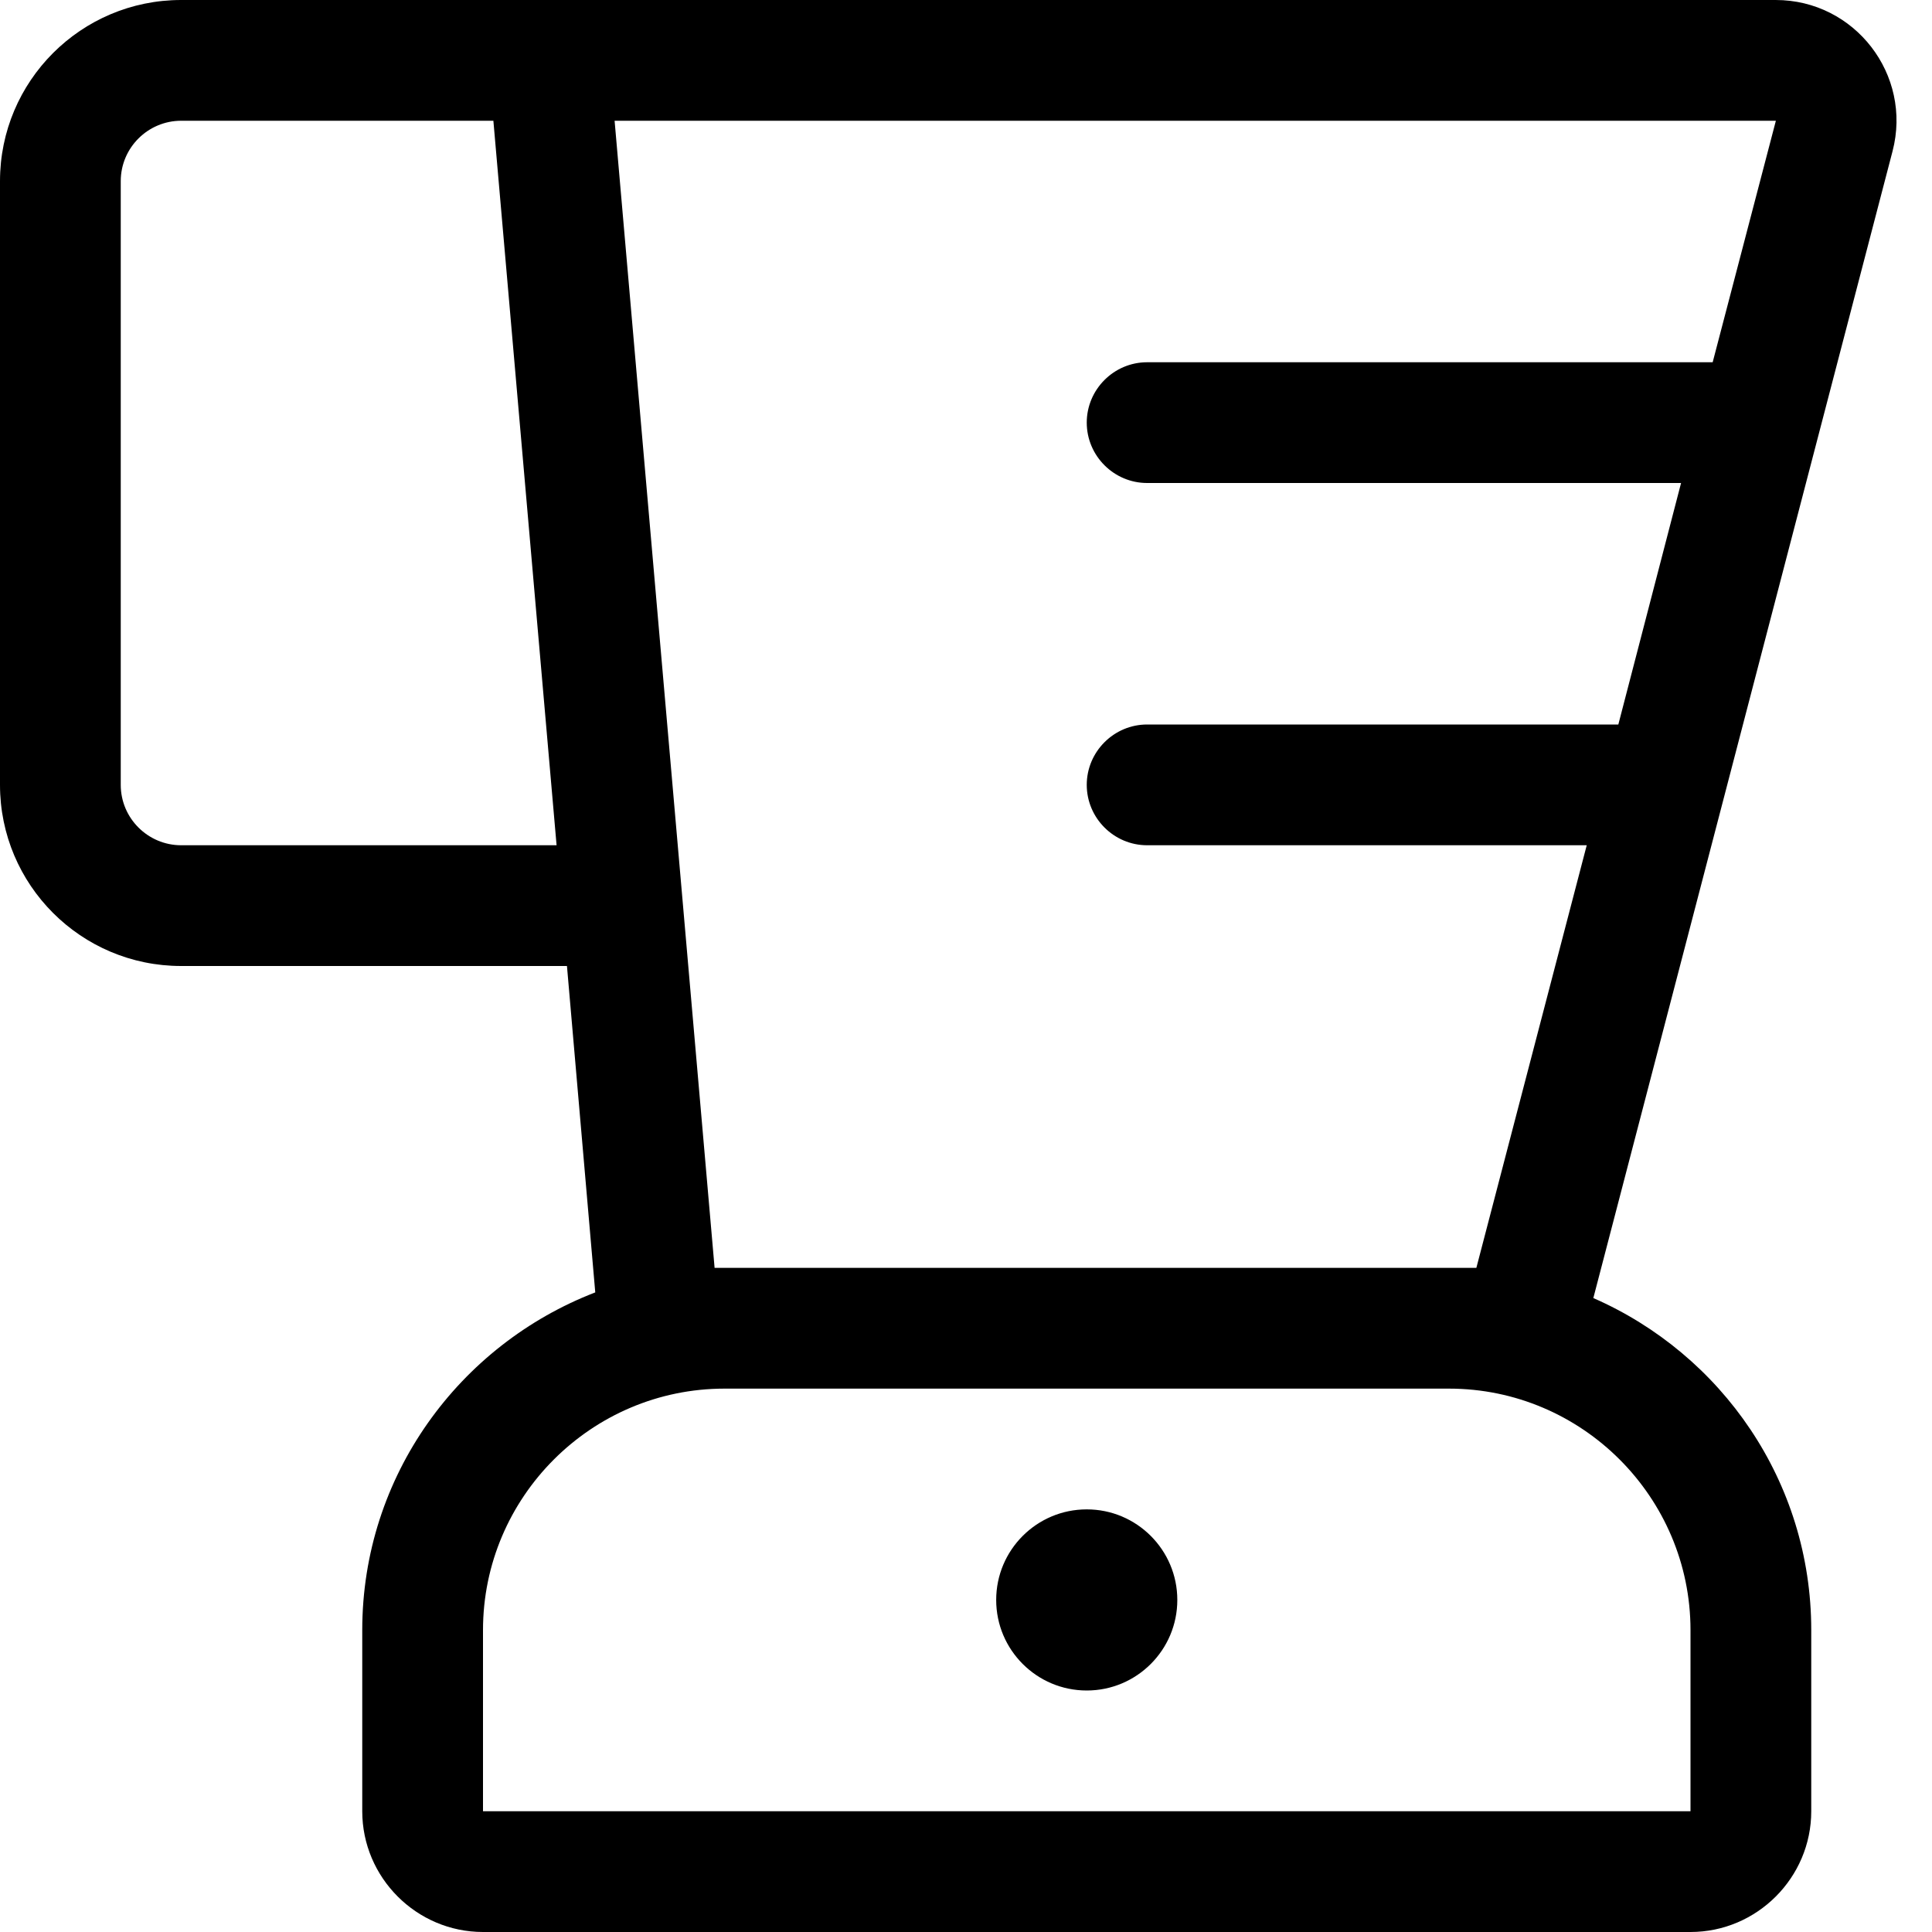 <svg xmlns="http://www.w3.org/2000/svg" viewBox="0 0 512 512"><!-- Font Awesome Pro 6.0.0-alpha2 by @fontawesome - https://fontawesome.com License - https://fontawesome.com/license (Commercial License) --><path d="M288 400C274.75 400 264 410.75 264 424S274.75 448 288 448S312 437.25 312 424S301.25 400 288 400ZM470.58 0H48C21.49 0 0 21.49 0 48V208C0 234.51 21.49 256 48 256H150.25L157.75 342.5C121.75 356.375 96 391.125 96 432V480C96 497.6 110.4 512 128 512H448C465.6 512 480 497.6 480 480V432C480 392.625 456.25 358.875 422.25 344L501.543 40.078C506.834 19.803 491.533 0 470.58 0ZM48 224C39.25 224 32 216.875 32 208V48C32 39.125 39.25 32 48 32H130.75L147.5 224H48ZM448 432V480H128V432C128 396.75 156.75 368 192 368H384C419.25 368 448 396.75 448 432ZM453.875 96H304C295.199 96 288 103.199 288 112S295.199 128 304 128H445.5L428.875 192H304C295.199 192 288 199.199 288 208S295.199 224 304 224H420.5L391.25 336H189.375L162.875 32H470.625L453.875 96Z"/></svg>
